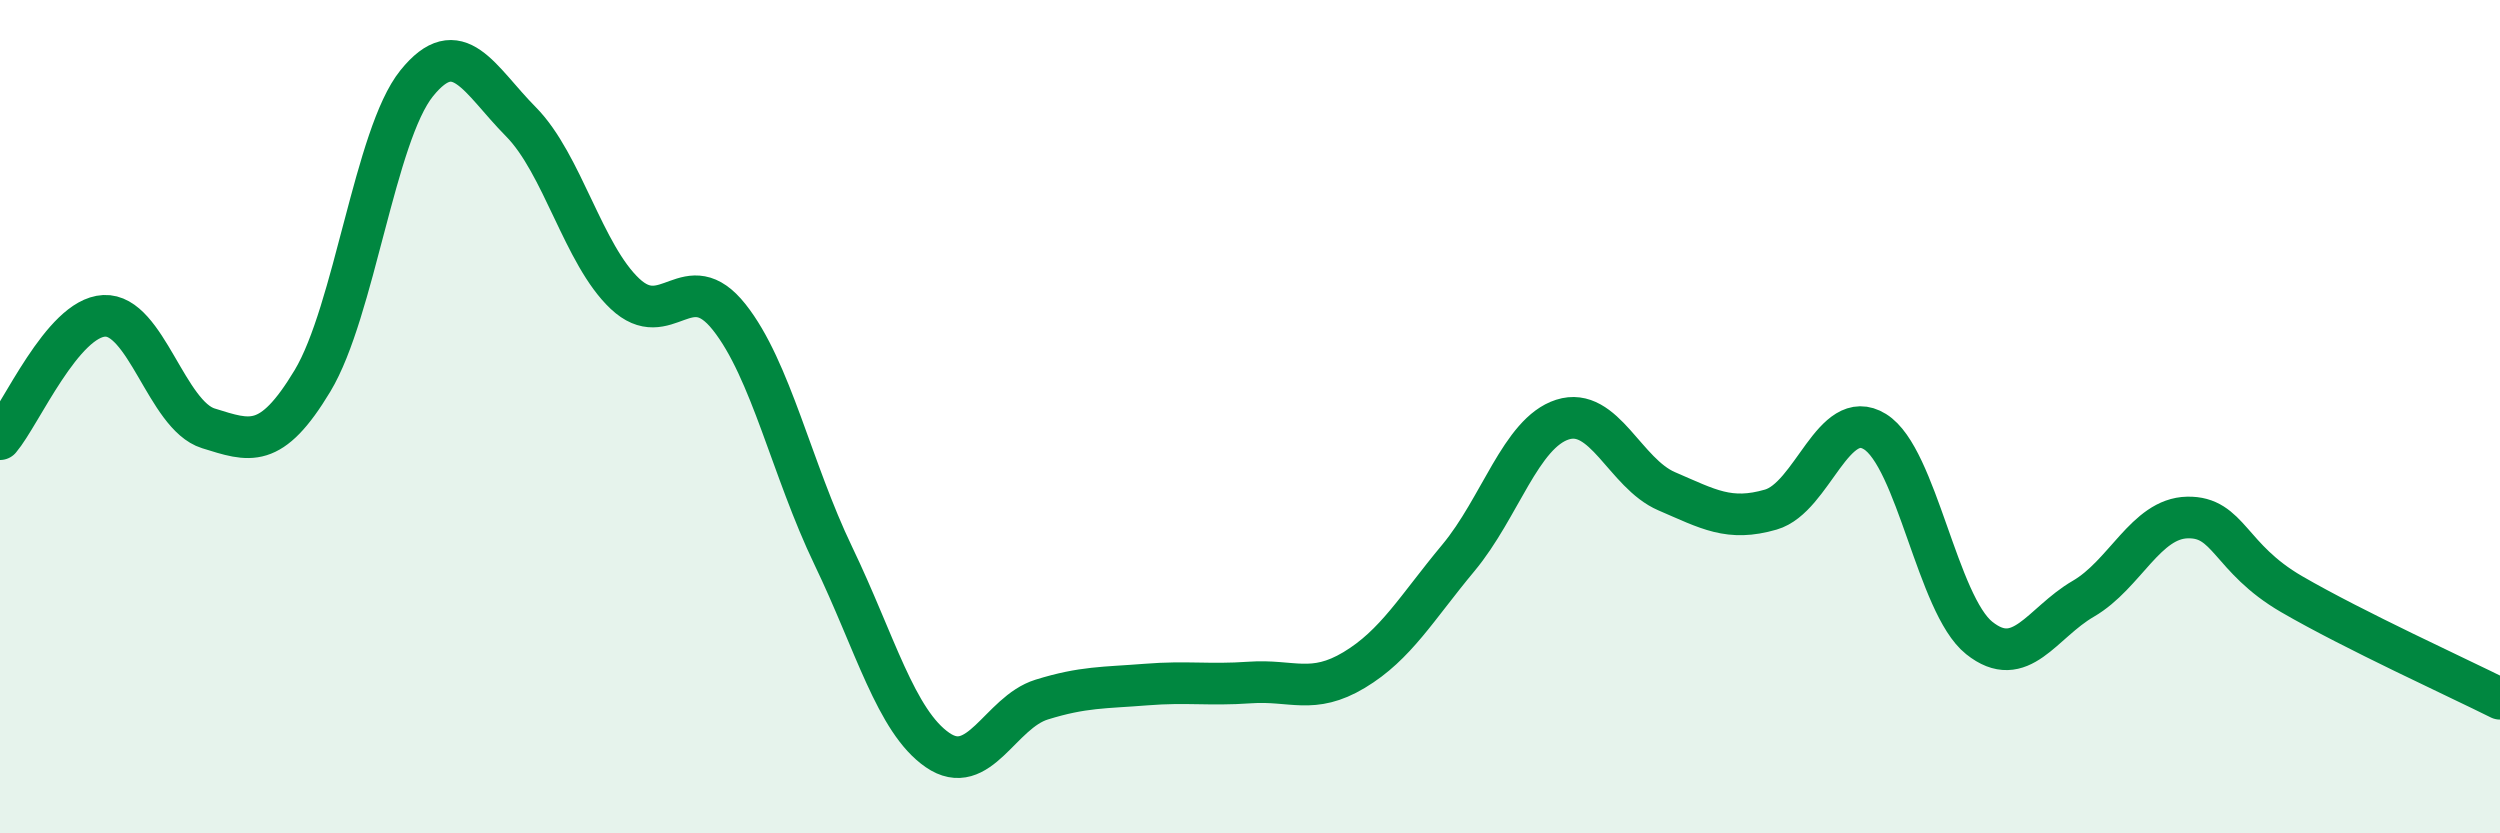 
    <svg width="60" height="20" viewBox="0 0 60 20" xmlns="http://www.w3.org/2000/svg">
      <path
        d="M 0,10.54 C 0.5,9.95 1.5,7.63 2.5,7.58 C 3.5,7.53 4,9.97 5,10.28 C 6,10.59 6.5,10.8 7.5,9.14 C 8.5,7.48 9,3.24 10,2 C 11,0.76 11.5,1.91 12.5,2.92 C 13.5,3.93 14,6.11 15,7.05 C 16,7.99 16.5,6.35 17.5,7.61 C 18.5,8.87 19,11.26 20,13.34 C 21,15.42 21.5,17.31 22.5,18 C 23.5,18.69 24,17.1 25,16.79 C 26,16.48 26.5,16.51 27.5,16.43 C 28.5,16.35 29,16.45 30,16.38 C 31,16.31 31.5,16.68 32.5,16.08 C 33.5,15.48 34,14.59 35,13.39 C 36,12.19 36.5,10.39 37.5,10.07 C 38.5,9.75 39,11.36 40,11.79 C 41,12.22 41.5,12.52 42.5,12.23 C 43.5,11.94 44,9.74 45,10.36 C 46,10.98 46.5,14.51 47.5,15.31 C 48.5,16.11 49,14.95 50,14.37 C 51,13.79 51.5,12.44 52.5,12.42 C 53.5,12.4 53.5,13.39 55,14.26 C 56.5,15.13 59,16.27 60,16.77L60 20L0 20Z"
        fill="#008740"
        opacity="0.1"
        stroke-linecap="round"
        stroke-linejoin="round"
      />
      <path
        d="M 0,10.54 C 0.5,9.95 1.5,7.63 2.5,7.58 C 3.5,7.53 4,9.97 5,10.28 C 6,10.59 6.5,10.8 7.5,9.14 C 8.5,7.48 9,3.24 10,2 C 11,0.76 11.5,1.91 12.5,2.92 C 13.5,3.93 14,6.11 15,7.05 C 16,7.99 16.5,6.35 17.5,7.61 C 18.5,8.87 19,11.26 20,13.34 C 21,15.42 21.5,17.31 22.5,18 C 23.5,18.69 24,17.1 25,16.79 C 26,16.48 26.5,16.51 27.5,16.43 C 28.5,16.35 29,16.45 30,16.38 C 31,16.31 31.5,16.68 32.5,16.08 C 33.5,15.48 34,14.59 35,13.39 C 36,12.19 36.5,10.39 37.5,10.07 C 38.5,9.75 39,11.36 40,11.79 C 41,12.22 41.5,12.52 42.5,12.23 C 43.5,11.94 44,9.74 45,10.36 C 46,10.98 46.5,14.51 47.5,15.31 C 48.5,16.11 49,14.95 50,14.37 C 51,13.79 51.5,12.44 52.5,12.42 C 53.5,12.4 53.5,13.39 55,14.26 C 56.5,15.13 59,16.27 60,16.77"
        stroke="#008740"
        stroke-width="1"
        fill="none"
        stroke-linecap="round"
        stroke-linejoin="round"
      />
    </svg>
  